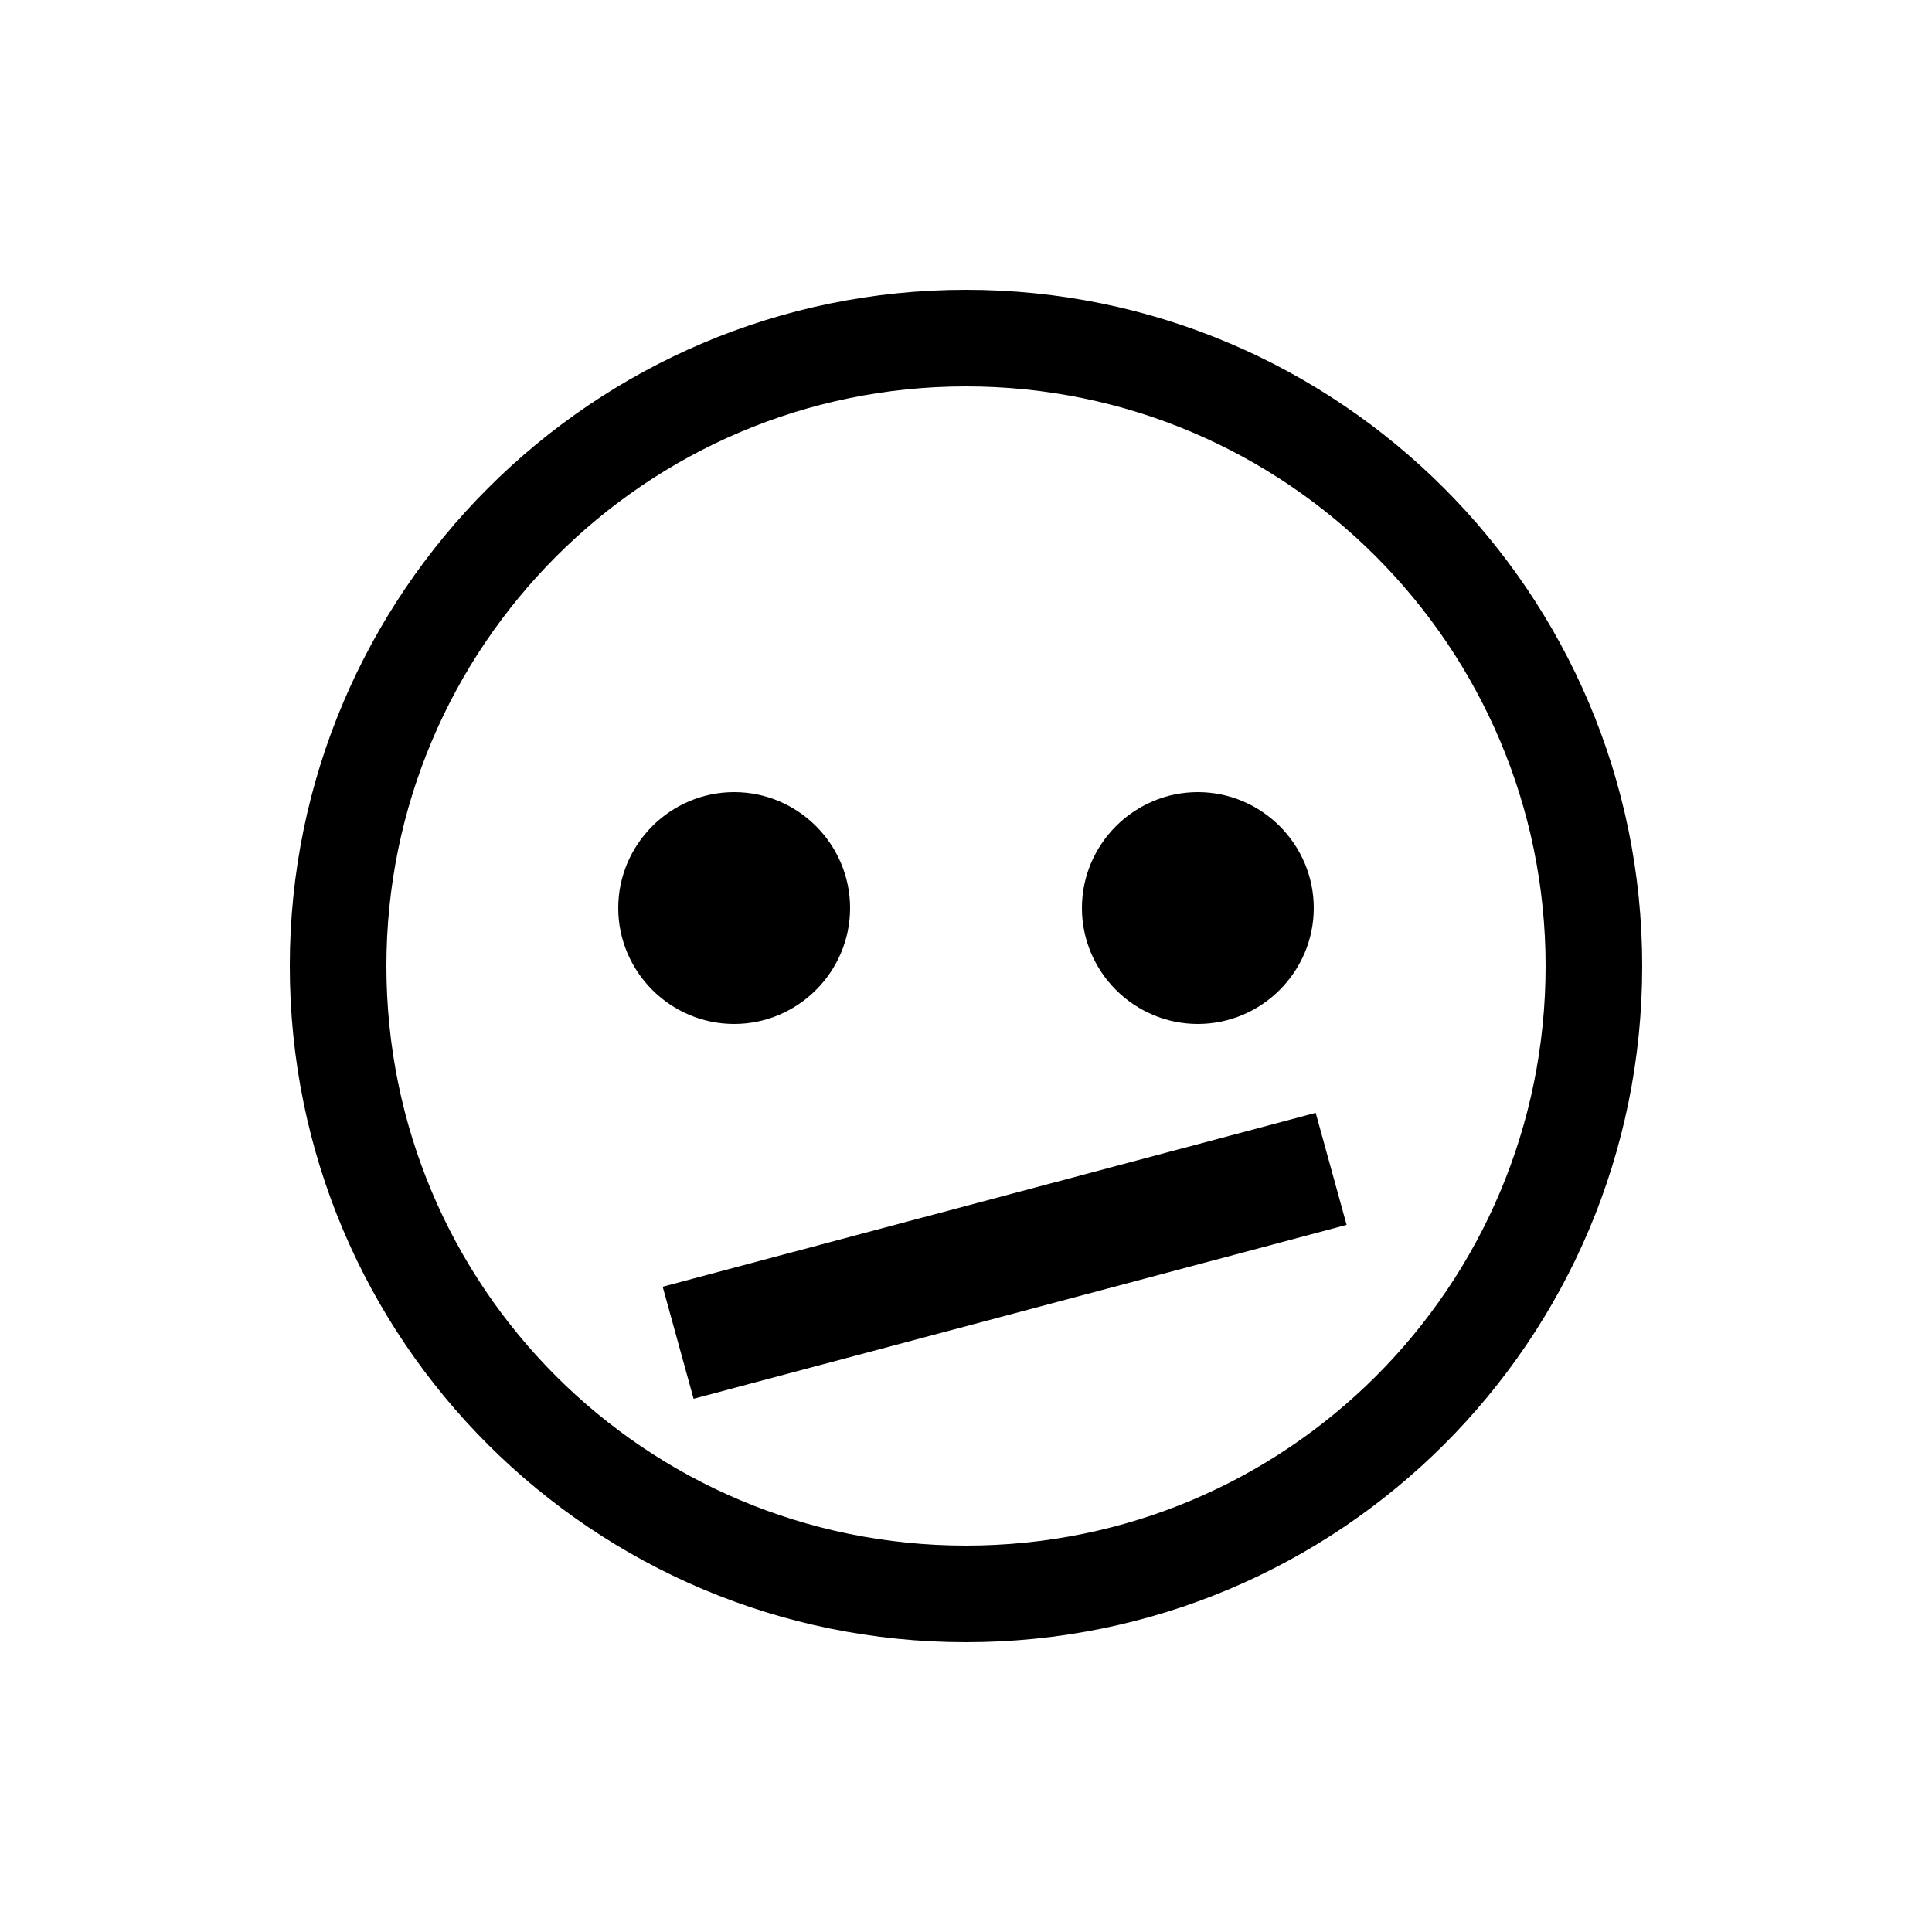 <?xml version="1.0" encoding="UTF-8"?><svg xmlns="http://www.w3.org/2000/svg" width="1024" height="1024" viewBox="0 0 1 1.0"><title>emoticon-meh</title><path id="icon-emoticon-meh" fill-rule="evenodd" d="M .32,.47 C .32,.437 .347,.41 .38,.41 C .413,.41 .44,.437 .44,.47 C .44,.503 .413,.53 .38,.53 C .347,.53 .32,.503 .32,.47 zM .56,.47 C .56,.437 .587,.41 .62,.41 C .653,.41 .68,.437 .68,.47 C .68,.503 .653,.53 .62,.53 C .587,.53 .56,.503 .56,.47 zM .15,.5 C .15,.307 .307,.15 .5,.15 C .693,.15 .85,.307 .85,.5 C .85,.694 .693,.85 .5,.85 C .307,.85 .15,.694 .15,.5 zM .2,.5 C .2,.335 .334,.2 .5,.2 C .666,.2 .8,.335 .8,.5 C .8,.666 .666,.8 .5,.8 C .334,.8 .2,.666 .2,.5 zM .697,.634 L .359,.724 L .343,.666 L .681,.576 L .697,.634 z" /></svg>